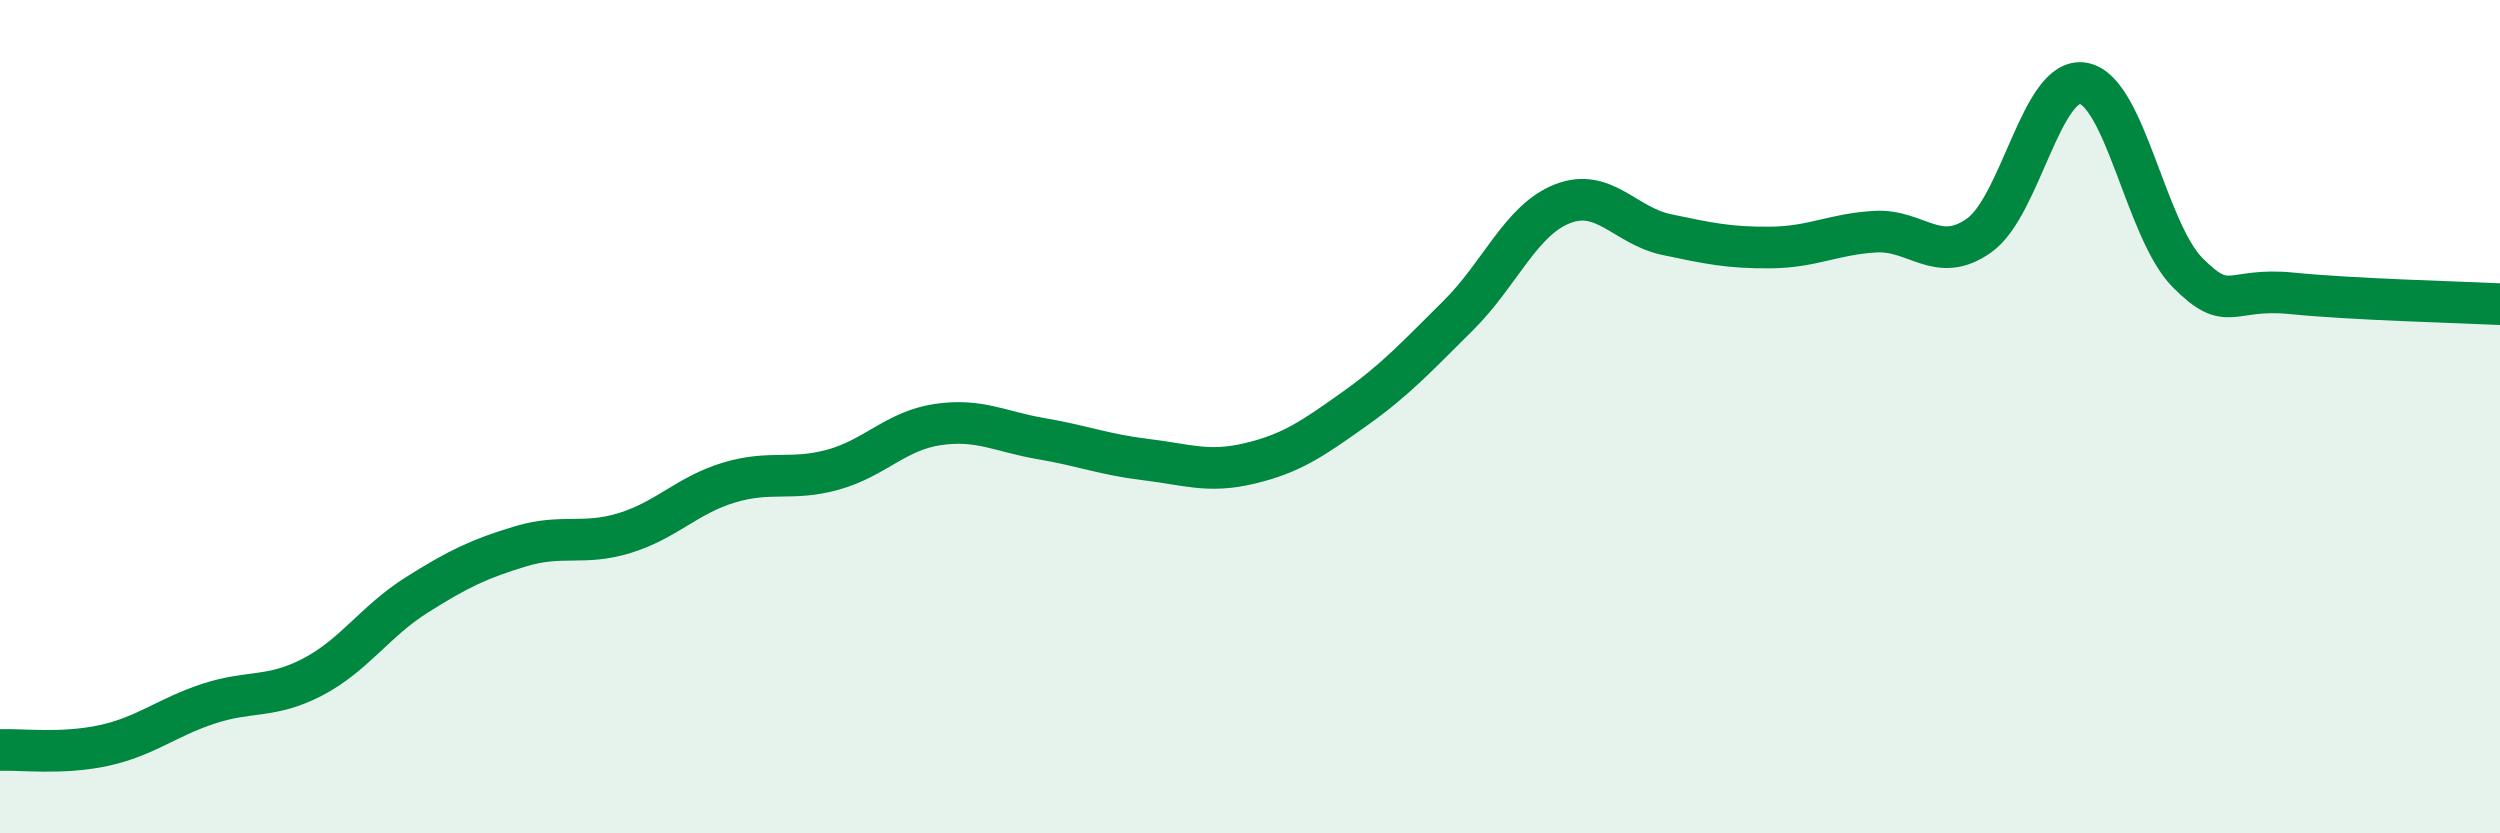 
    <svg width="60" height="20" viewBox="0 0 60 20" xmlns="http://www.w3.org/2000/svg">
      <path
        d="M 0,18 C 0.5,17.98 1.5,18.11 2.5,17.89 C 3.5,17.67 4,17.22 5,16.89 C 6,16.56 6.5,16.77 7.5,16.25 C 8.5,15.73 9,14.91 10,14.28 C 11,13.65 11.5,13.41 12.5,13.11 C 13.5,12.81 14,13.1 15,12.79 C 16,12.48 16.5,11.88 17.5,11.58 C 18.5,11.28 19,11.55 20,11.27 C 21,10.99 21.5,10.34 22.5,10.19 C 23.5,10.04 24,10.36 25,10.53 C 26,10.7 26.5,10.91 27.5,11.03 C 28.5,11.15 29,11.36 30,11.12 C 31,10.88 31.5,10.53 32.5,9.82 C 33.5,9.11 34,8.56 35,7.57 C 36,6.58 36.5,5.28 37.5,4.89 C 38.5,4.5 39,5.42 40,5.63 C 41,5.84 41.5,5.95 42.5,5.94 C 43.5,5.93 44,5.62 45,5.56 C 46,5.5 46.5,6.36 47.5,5.65 C 48.5,4.94 49,1.82 50,2 C 51,2.18 51.5,5.53 52.5,6.54 C 53.5,7.55 53.5,6.89 55,7.04 C 56.5,7.19 59,7.25 60,7.3L60 20L0 20Z"
        fill="#008740"
        opacity="0.1"
        stroke-linecap="round"
        stroke-linejoin="round"
      />
      <path
        d="M 0,18 C 0.5,17.98 1.5,18.11 2.5,17.89 C 3.5,17.67 4,17.22 5,16.89 C 6,16.56 6.5,16.77 7.5,16.25 C 8.5,15.73 9,14.91 10,14.28 C 11,13.65 11.5,13.41 12.5,13.11 C 13.5,12.81 14,13.1 15,12.79 C 16,12.48 16.5,11.88 17.5,11.58 C 18.5,11.28 19,11.55 20,11.27 C 21,10.99 21.5,10.34 22.5,10.19 C 23.5,10.04 24,10.36 25,10.53 C 26,10.7 26.5,10.91 27.5,11.03 C 28.5,11.15 29,11.36 30,11.12 C 31,10.88 31.5,10.53 32.5,9.82 C 33.5,9.11 34,8.56 35,7.57 C 36,6.58 36.5,5.28 37.5,4.89 C 38.5,4.5 39,5.42 40,5.63 C 41,5.84 41.5,5.95 42.5,5.94 C 43.5,5.93 44,5.62 45,5.56 C 46,5.5 46.5,6.36 47.5,5.65 C 48.5,4.94 49,1.82 50,2 C 51,2.18 51.5,5.53 52.5,6.54 C 53.5,7.55 53.5,6.89 55,7.04 C 56.5,7.19 59,7.25 60,7.3"
        stroke="#008740"
        stroke-width="1"
        fill="none"
        stroke-linecap="round"
        stroke-linejoin="round"
      />
    </svg>
  